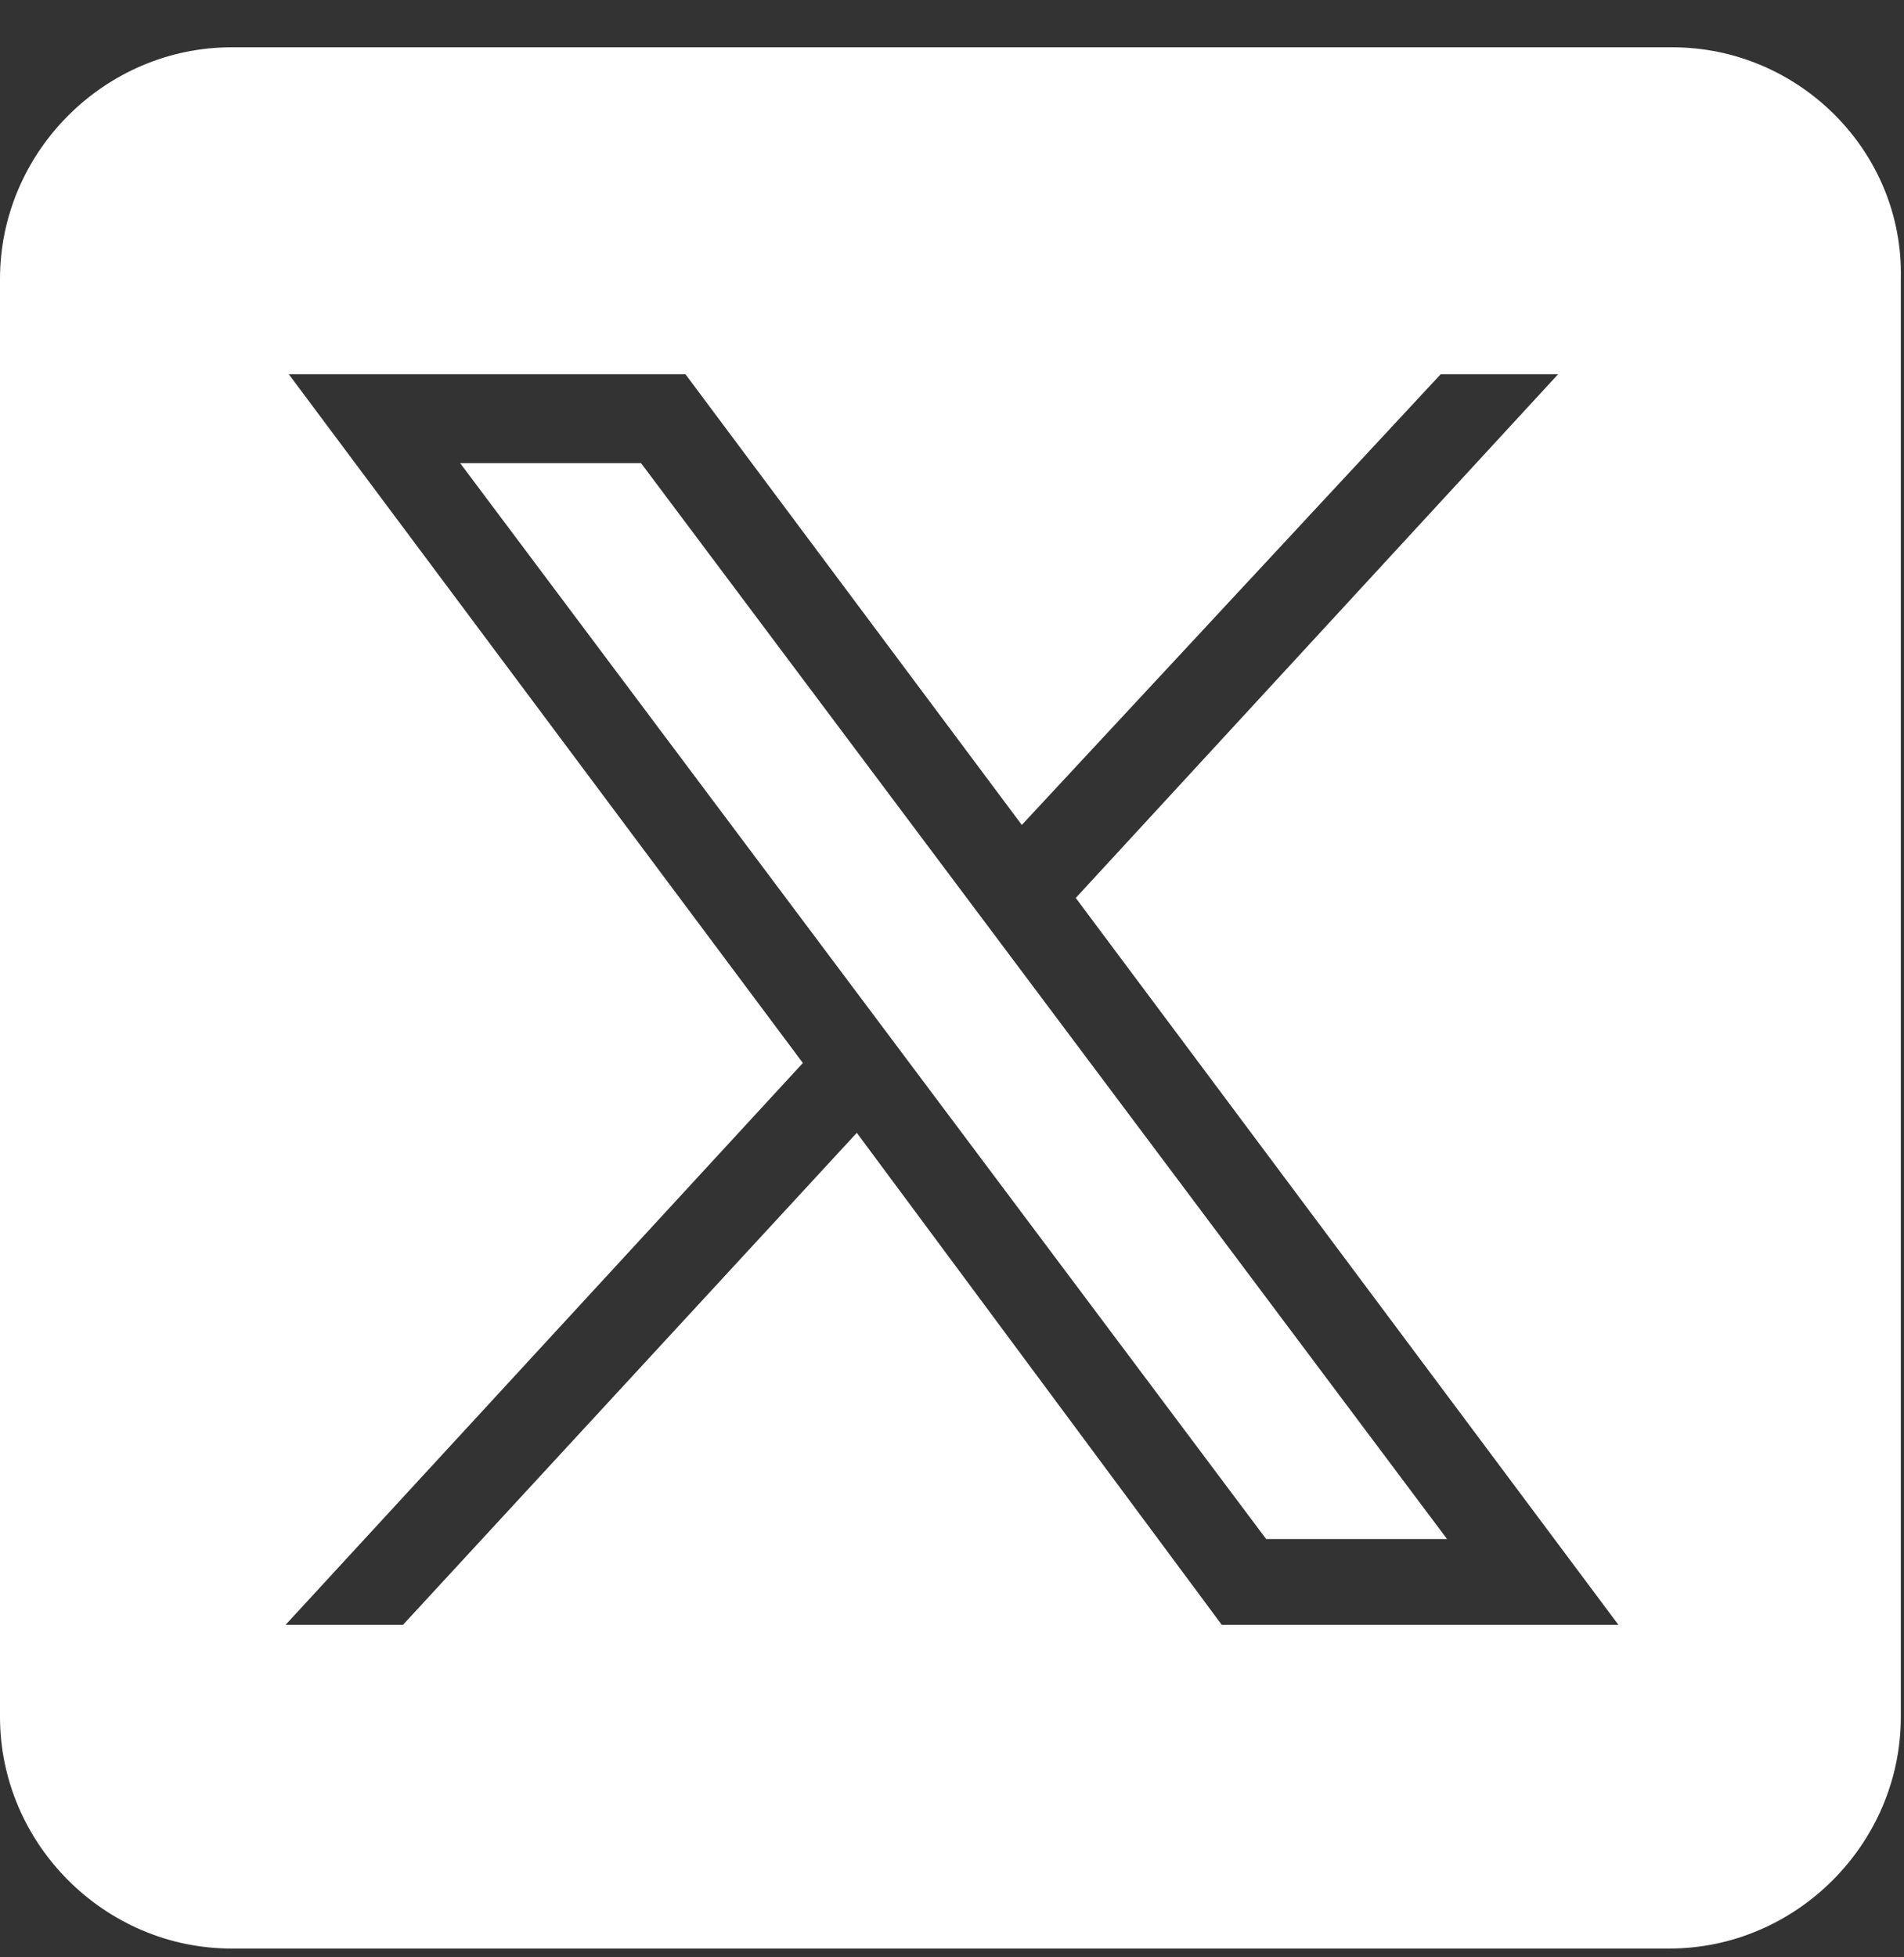 <svg width="36" height="37" viewBox="0 0 36 37" fill="none" xmlns="http://www.w3.org/2000/svg">
<rect x="0" y="0" width="36" height="37" fill="#333333" stroke="none"/>
<g clip-path="url(#clip0_1802_1875)">
<path d="M31.62 0.894H4.38C1.98 0.894 0 2.874 0 5.274V32.454C0 34.854 1.98 36.834 4.38 36.834H31.56C33.96 36.834 35.94 34.854 35.94 32.454V5.274C36 2.874 34.02 0.894 31.62 0.894ZM23.1 30.714L16.2 21.414L7.62 30.714H5.4L15.18 20.094L5.46 7.074H12.96L19.32 15.594L27.24 7.074H29.46L20.34 16.974L30.6 30.714H23.1Z" fill="white"/>
<path d="M8.7 8.754L23.94 29.093H27.36L12.12 8.754H8.7Z" fill="white"/>
</g>
<defs>
<clipPath id="clip0_1802_1875">
<rect width="36" height="36" fill="white" transform="translate(0 0.894)"/>
</clipPath>
</defs>
</svg>
